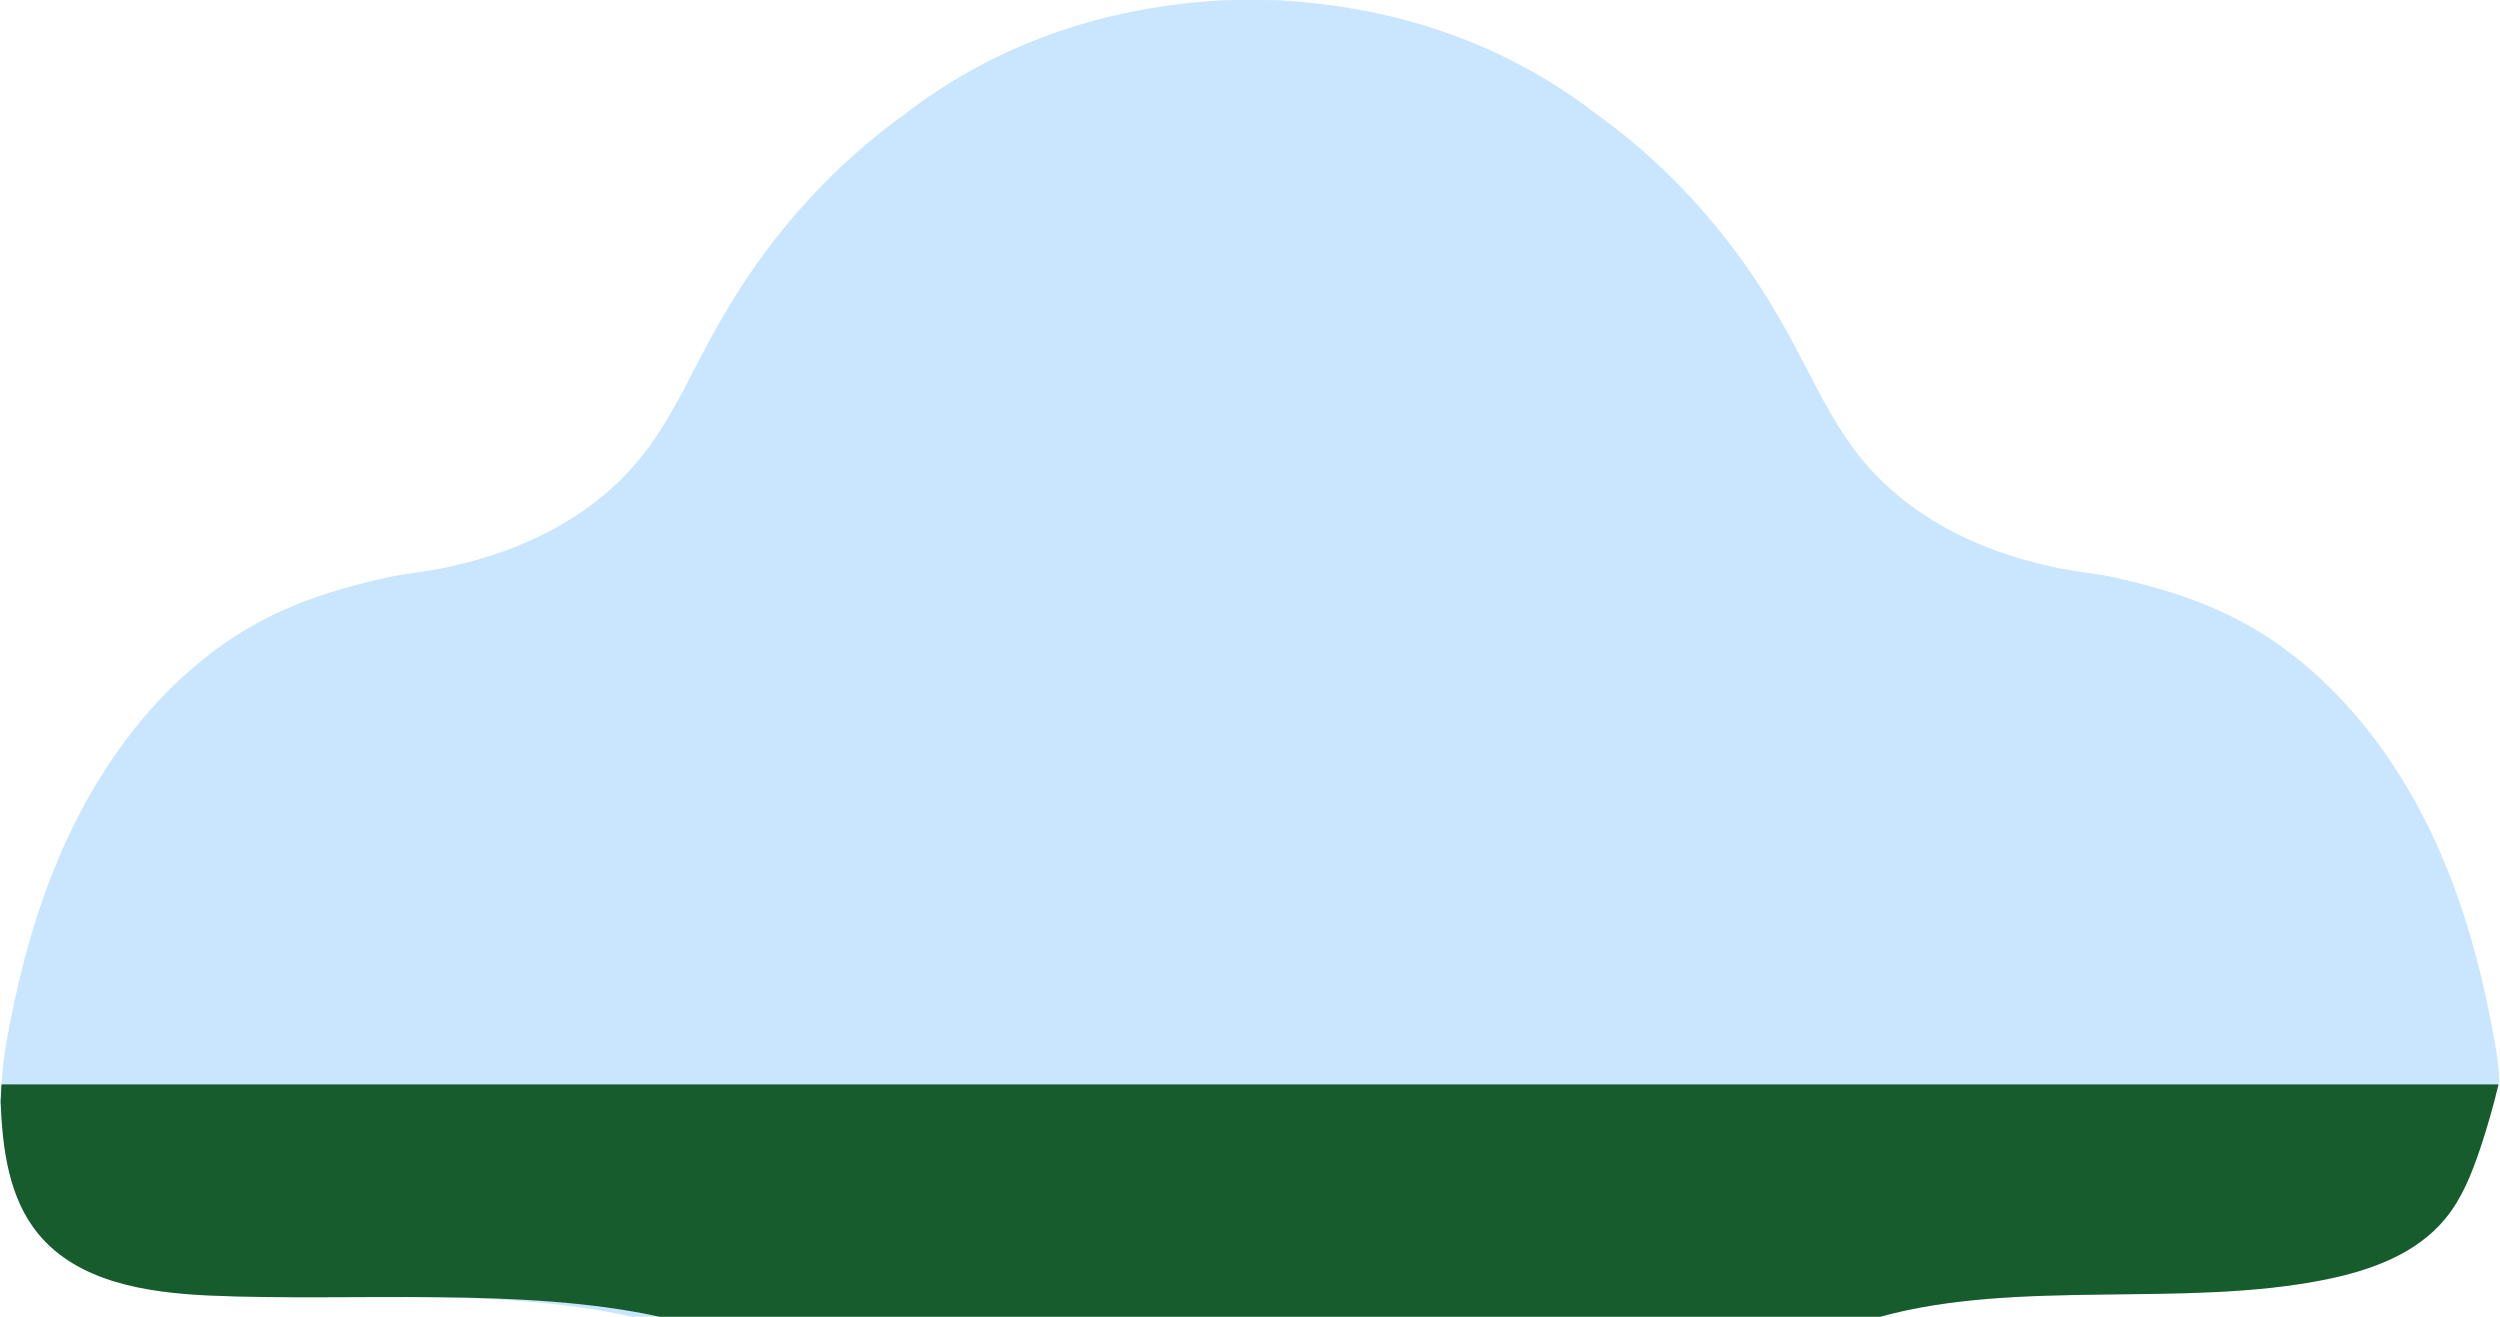 <?xml version="1.0" encoding="UTF-8"?><svg xmlns="http://www.w3.org/2000/svg" id="illustrations693b5bc704471" viewBox="0 0 450.87 237.57" aria-hidden="true" width="450px" height="237px">
  <defs><linearGradient class="cerosgradient" data-cerosgradient="true" id="CerosGradient_idbd0ab0a01" gradientUnits="userSpaceOnUse" x1="50%" y1="100%" x2="50%" y2="0%"><stop offset="0%" stop-color="#d1d1d1"/><stop offset="100%" stop-color="#d1d1d1"/></linearGradient><linearGradient/>
    <style>
      .cls-1-693b5bc704471{
        fill: #b3dcfe;
        opacity: .7;
      }

      .cls-2-693b5bc704471{
        fill: #175c2c;
      }
    </style>
  </defs>
  <path class="cls-1-693b5bc704471" d="M6.83,222.66c7.18,8.71,19.61,10.6,30.89,11.1,25.45,1.13,51.56-1.61,76.23,3.82h225.2c25.04-6.88,54.78-1.53,80.4-6.72,8.04-1.63,16.32-4.59,21.56-10.99,2.97-3.62,4.74-8.06,6.24-12.52,1.37-4.06,2.53-8.18,3.51-12.36-.23-3.38-.48-4.93-.75-6.48-.45-2.61-.95-5.22-1.51-7.8-2.15-10.08-5.16-19.92-9.45-29.22-7.7-16.68-19.83-31.6-35.74-39.81-7.1-3.67-14.74-5.9-22.47-7.58-1.41-.31-2.83-.51-4.25-.71-1.46-.2-2.92-.43-4.37-.7-.71-.1-1.41-.23-2.07-.42-13.59-2.89-26.46-9.24-35.13-20.3-4.87-6.23-8.17-13.6-11.96-20.6-1.23-2.27-2.52-4.52-3.86-6.73-8.28-13.58-19-25.23-31.52-34.18C274.42,10.19,255.83,1.46,230.61.05c-.65-.04-3.08-.06-5.06-.04-1.97-.01-4.41,0-5.06.04-25.21,1.41-43.81,10.14-57.18,20.42-12.51,8.94-23.24,20.6-31.51,34.18-1.34,2.21-2.63,4.45-3.87,6.73-3.79,7-7.08,14.38-11.96,20.6-8.67,11.07-21.53,17.4-35.13,20.3-.65.19-1.36.32-2.07.42-1.45.27-2.91.51-4.37.7-1.42.19-2.85.4-4.25.71-7.73,1.68-15.38,3.91-22.47,7.58-15.92,8.21-28.04,23.13-35.73,39.81-4.29,9.3-7.3,19.14-9.46,29.22-.56,2.59-1.05,5.19-1.51,7.8-.35,2.05-.68,4.1-.97,10.42.36,8.53,1.49,17.25,6.83,23.73h0Z"/>
  <path class="cls-2-693b5bc704471" d="M6.83,222.66c7.18,8.71,19.61,10.59,30.89,11.1,25.45,1.13,56.47-1.61,81.14,3.82h220.29c25.04-6.88,54.79-1.53,80.41-6.72,8.04-1.63,16.31-4.59,21.56-10.99,2.97-3.62,4.74-8.06,6.24-12.52,1.29-3.84,2.41-7.74,3.35-11.69H.16c-.05.91-.11,1.94-.16,3.12.35,8.57,1.46,17.36,6.83,23.88h0Z"/>
</svg>